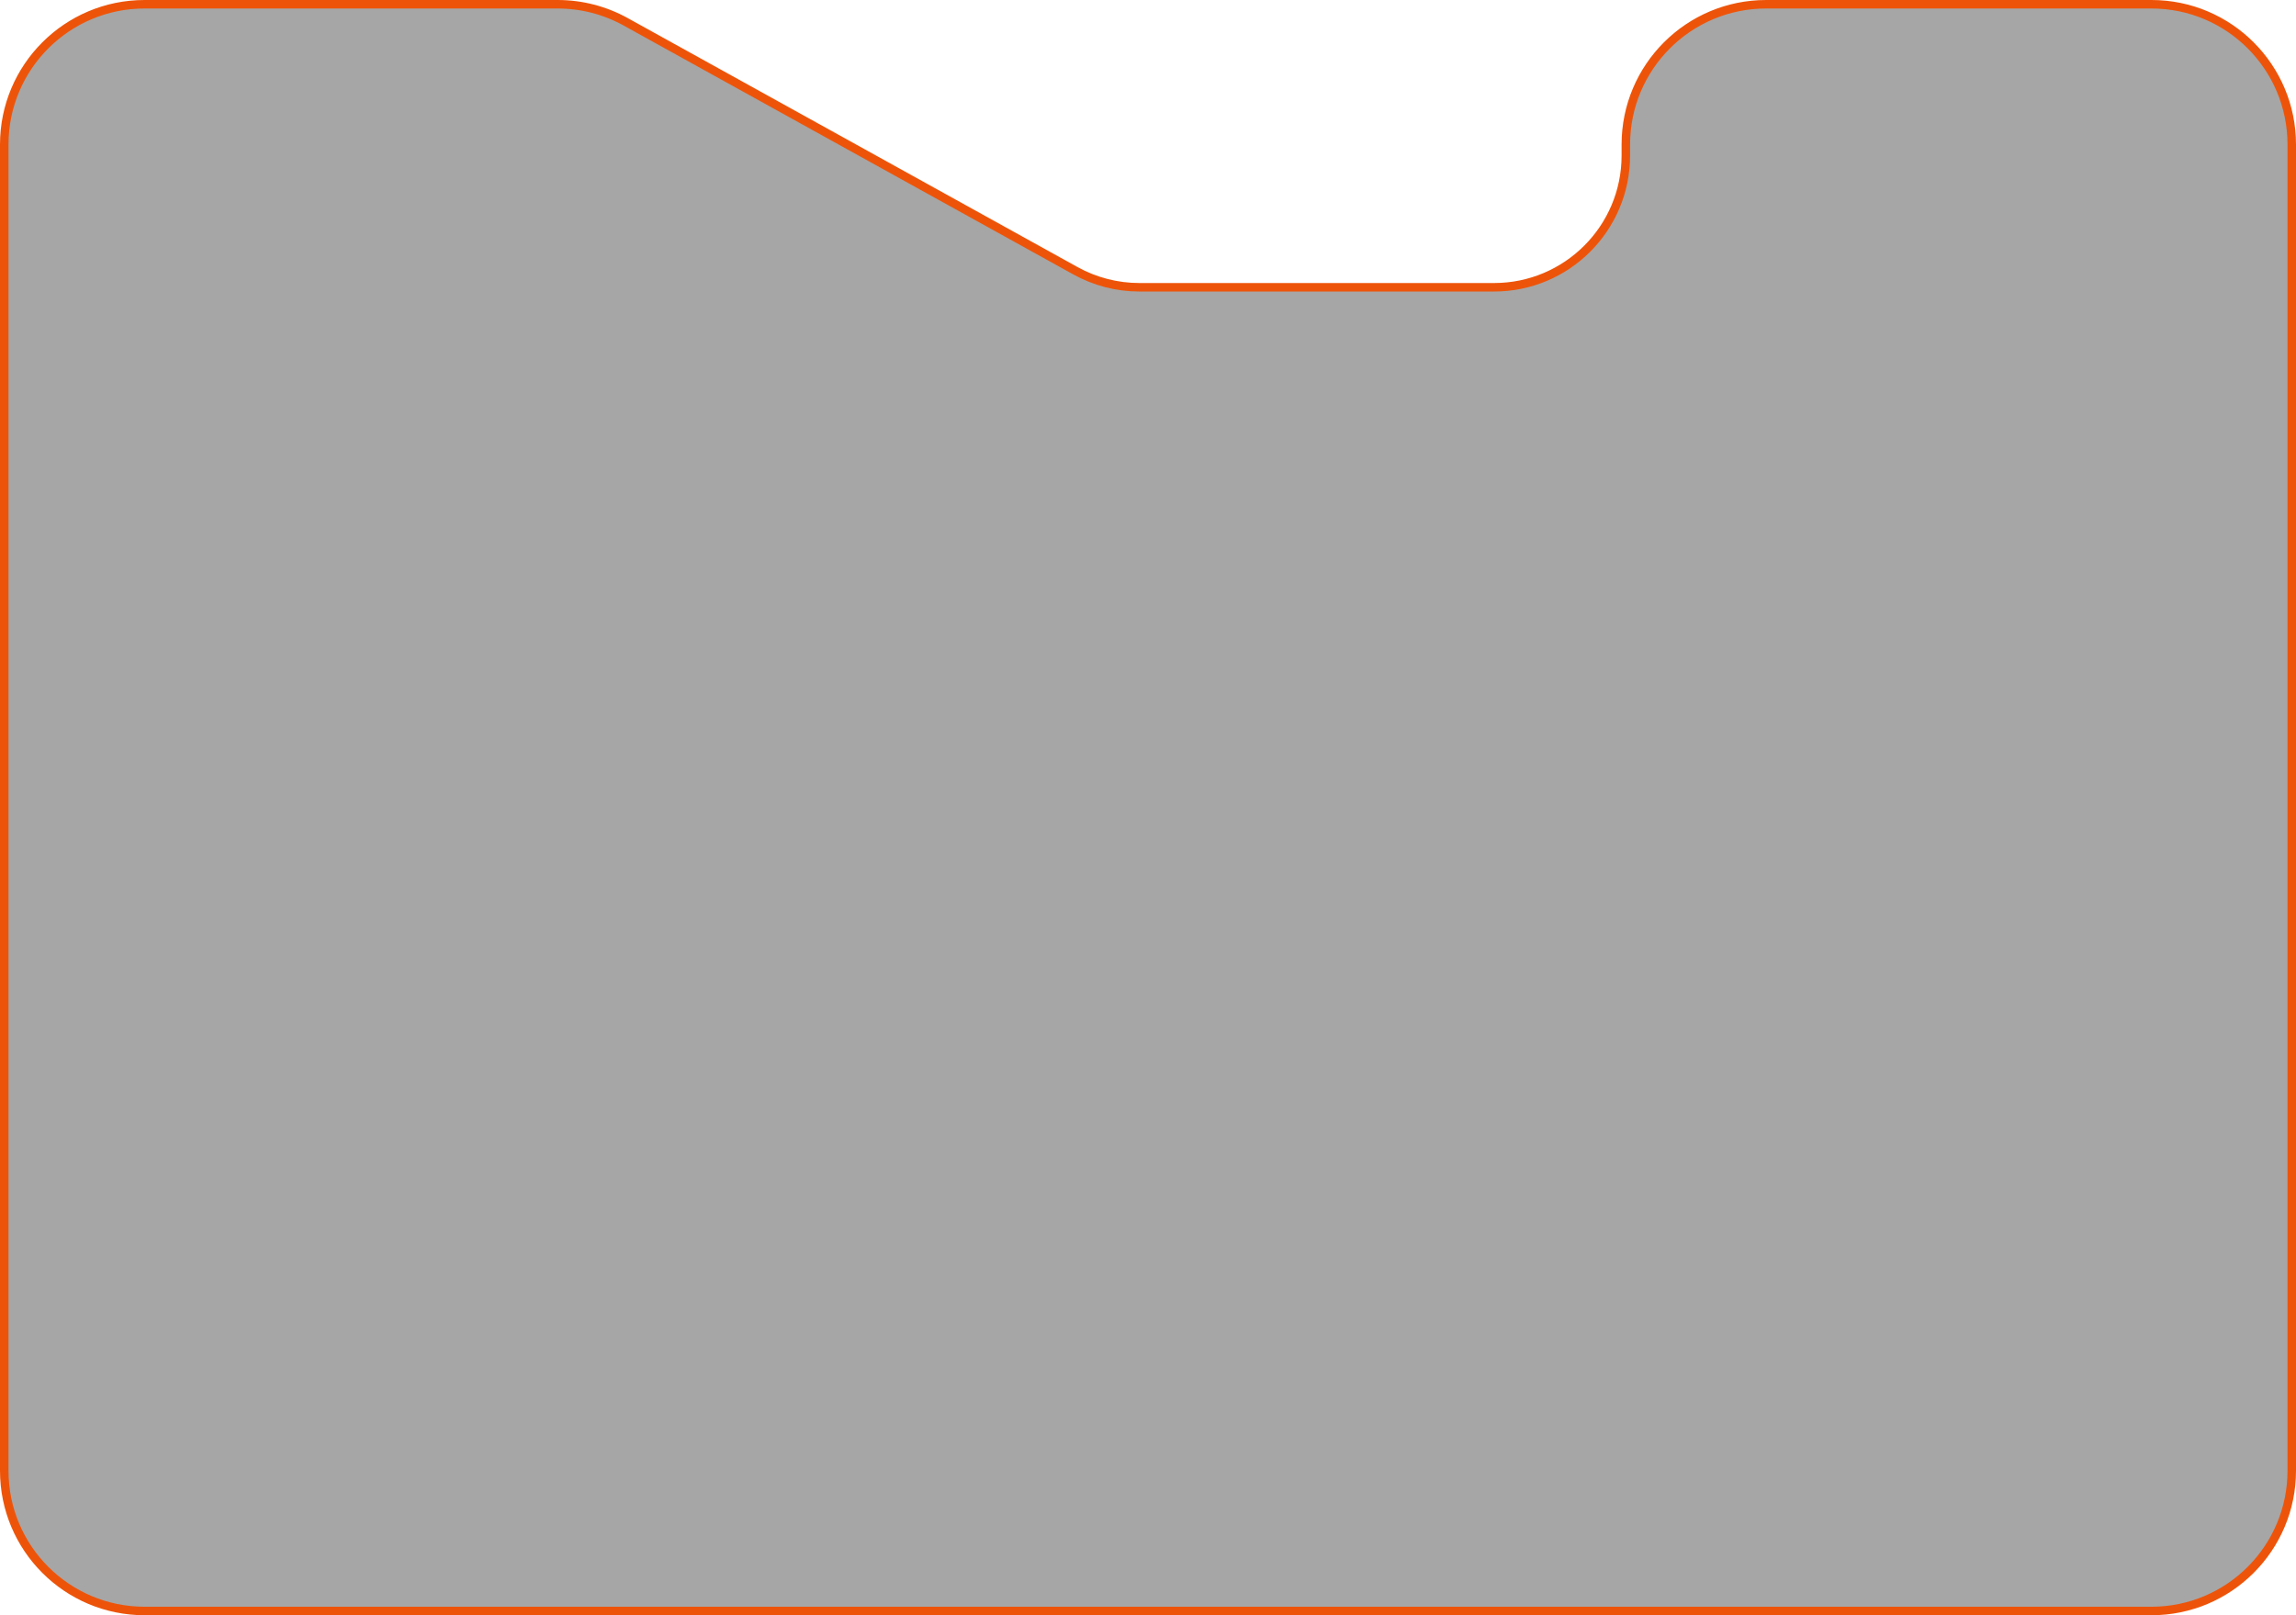 <svg width="270" height="190" viewBox="0 0 270 190" fill="none" xmlns="http://www.w3.org/2000/svg">
<path d="M269.5 173V17C269.5 7.887 262.113 0.5 253 0.5H207.692C198.58 0.5 191.192 7.887 191.192 17V18.292C191.192 26.852 184.253 33.792 175.692 33.792H159.91H133.98C131.353 33.792 128.77 33.124 126.472 31.852L73.576 2.565C71.13 1.211 68.38 0.5 65.584 0.5H17C7.887 0.5 0.5 7.887 0.5 17V132.098V173C0.5 182.113 7.887 189.5 17 189.5H118.68H253C262.113 189.5 269.5 182.113 269.5 173Z" fill="black" fill-opacity="0.35" stroke="#ED5409"/>
</svg>
